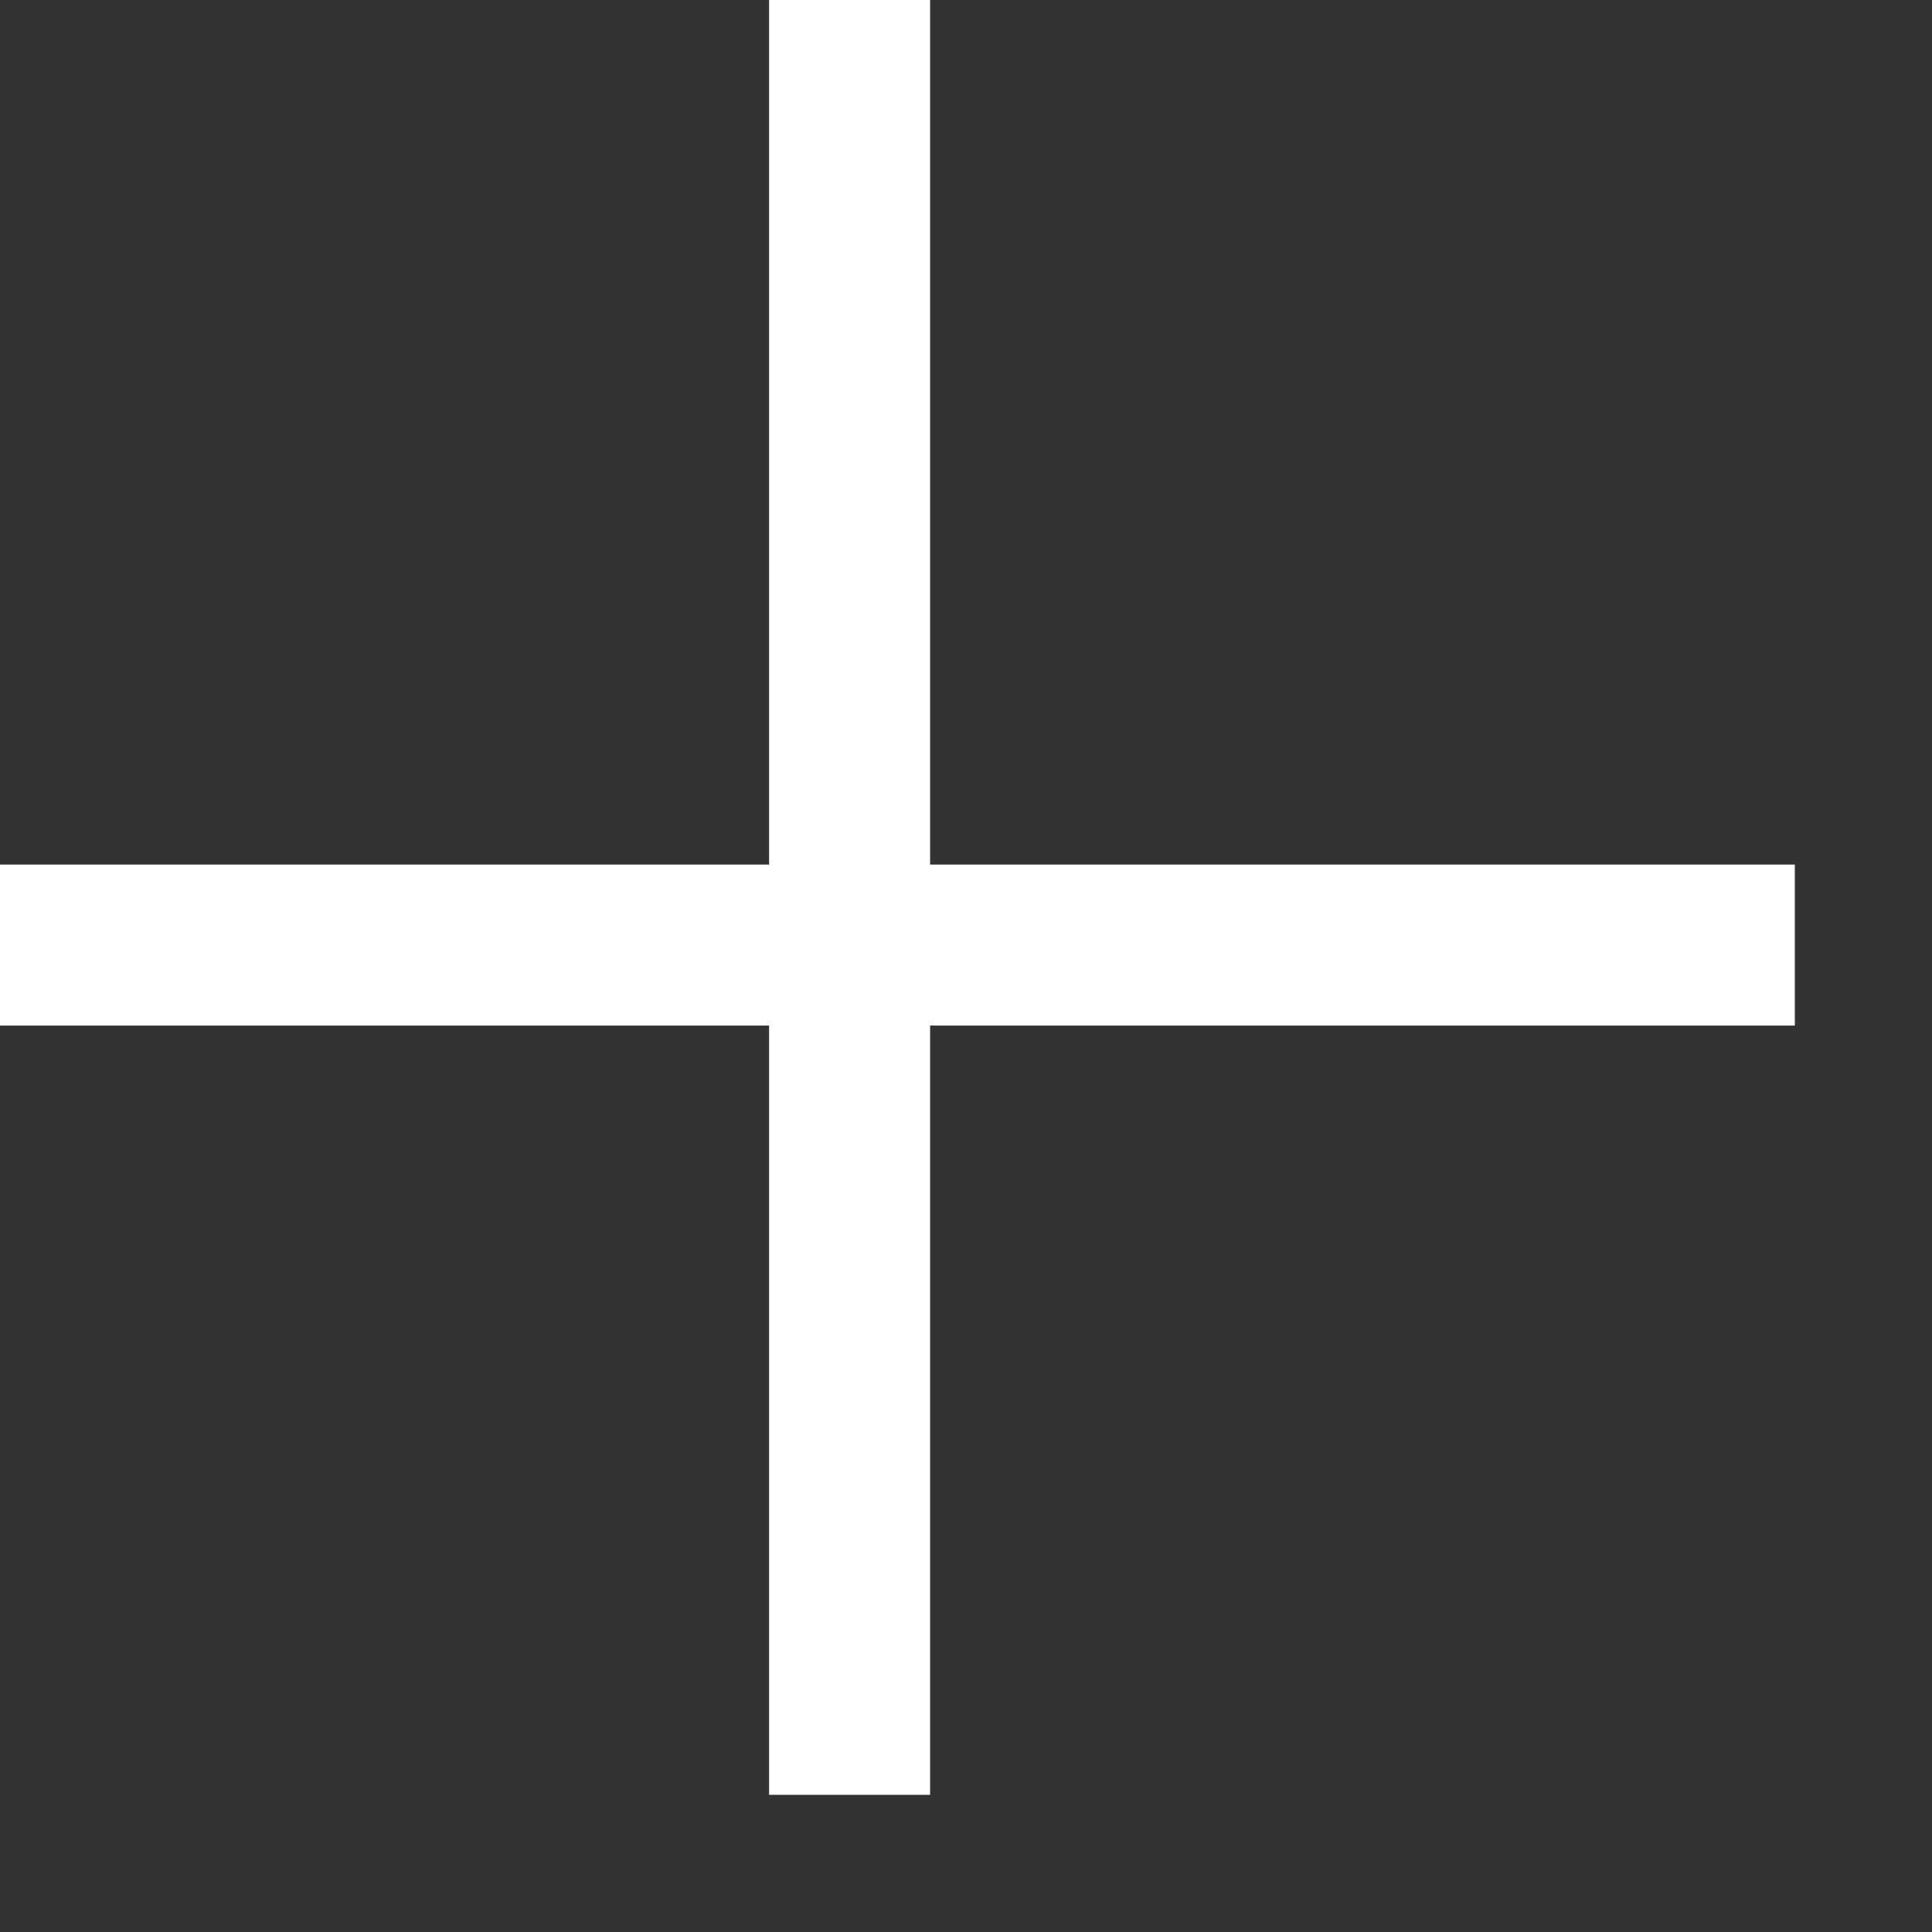 <svg width="12" height="12" viewBox="0 0 12 12" fill="none" xmlns="http://www.w3.org/2000/svg">
<rect x="0" y="0" width="12" height="12" fill="#333333" stroke="none"/>
<line y1="5.87" x2="11.148" y2="5.87" stroke="white"/>
<line x1="5.277" y1="0" x2="5.277" y2="11.148" stroke="white"/>
</svg>
